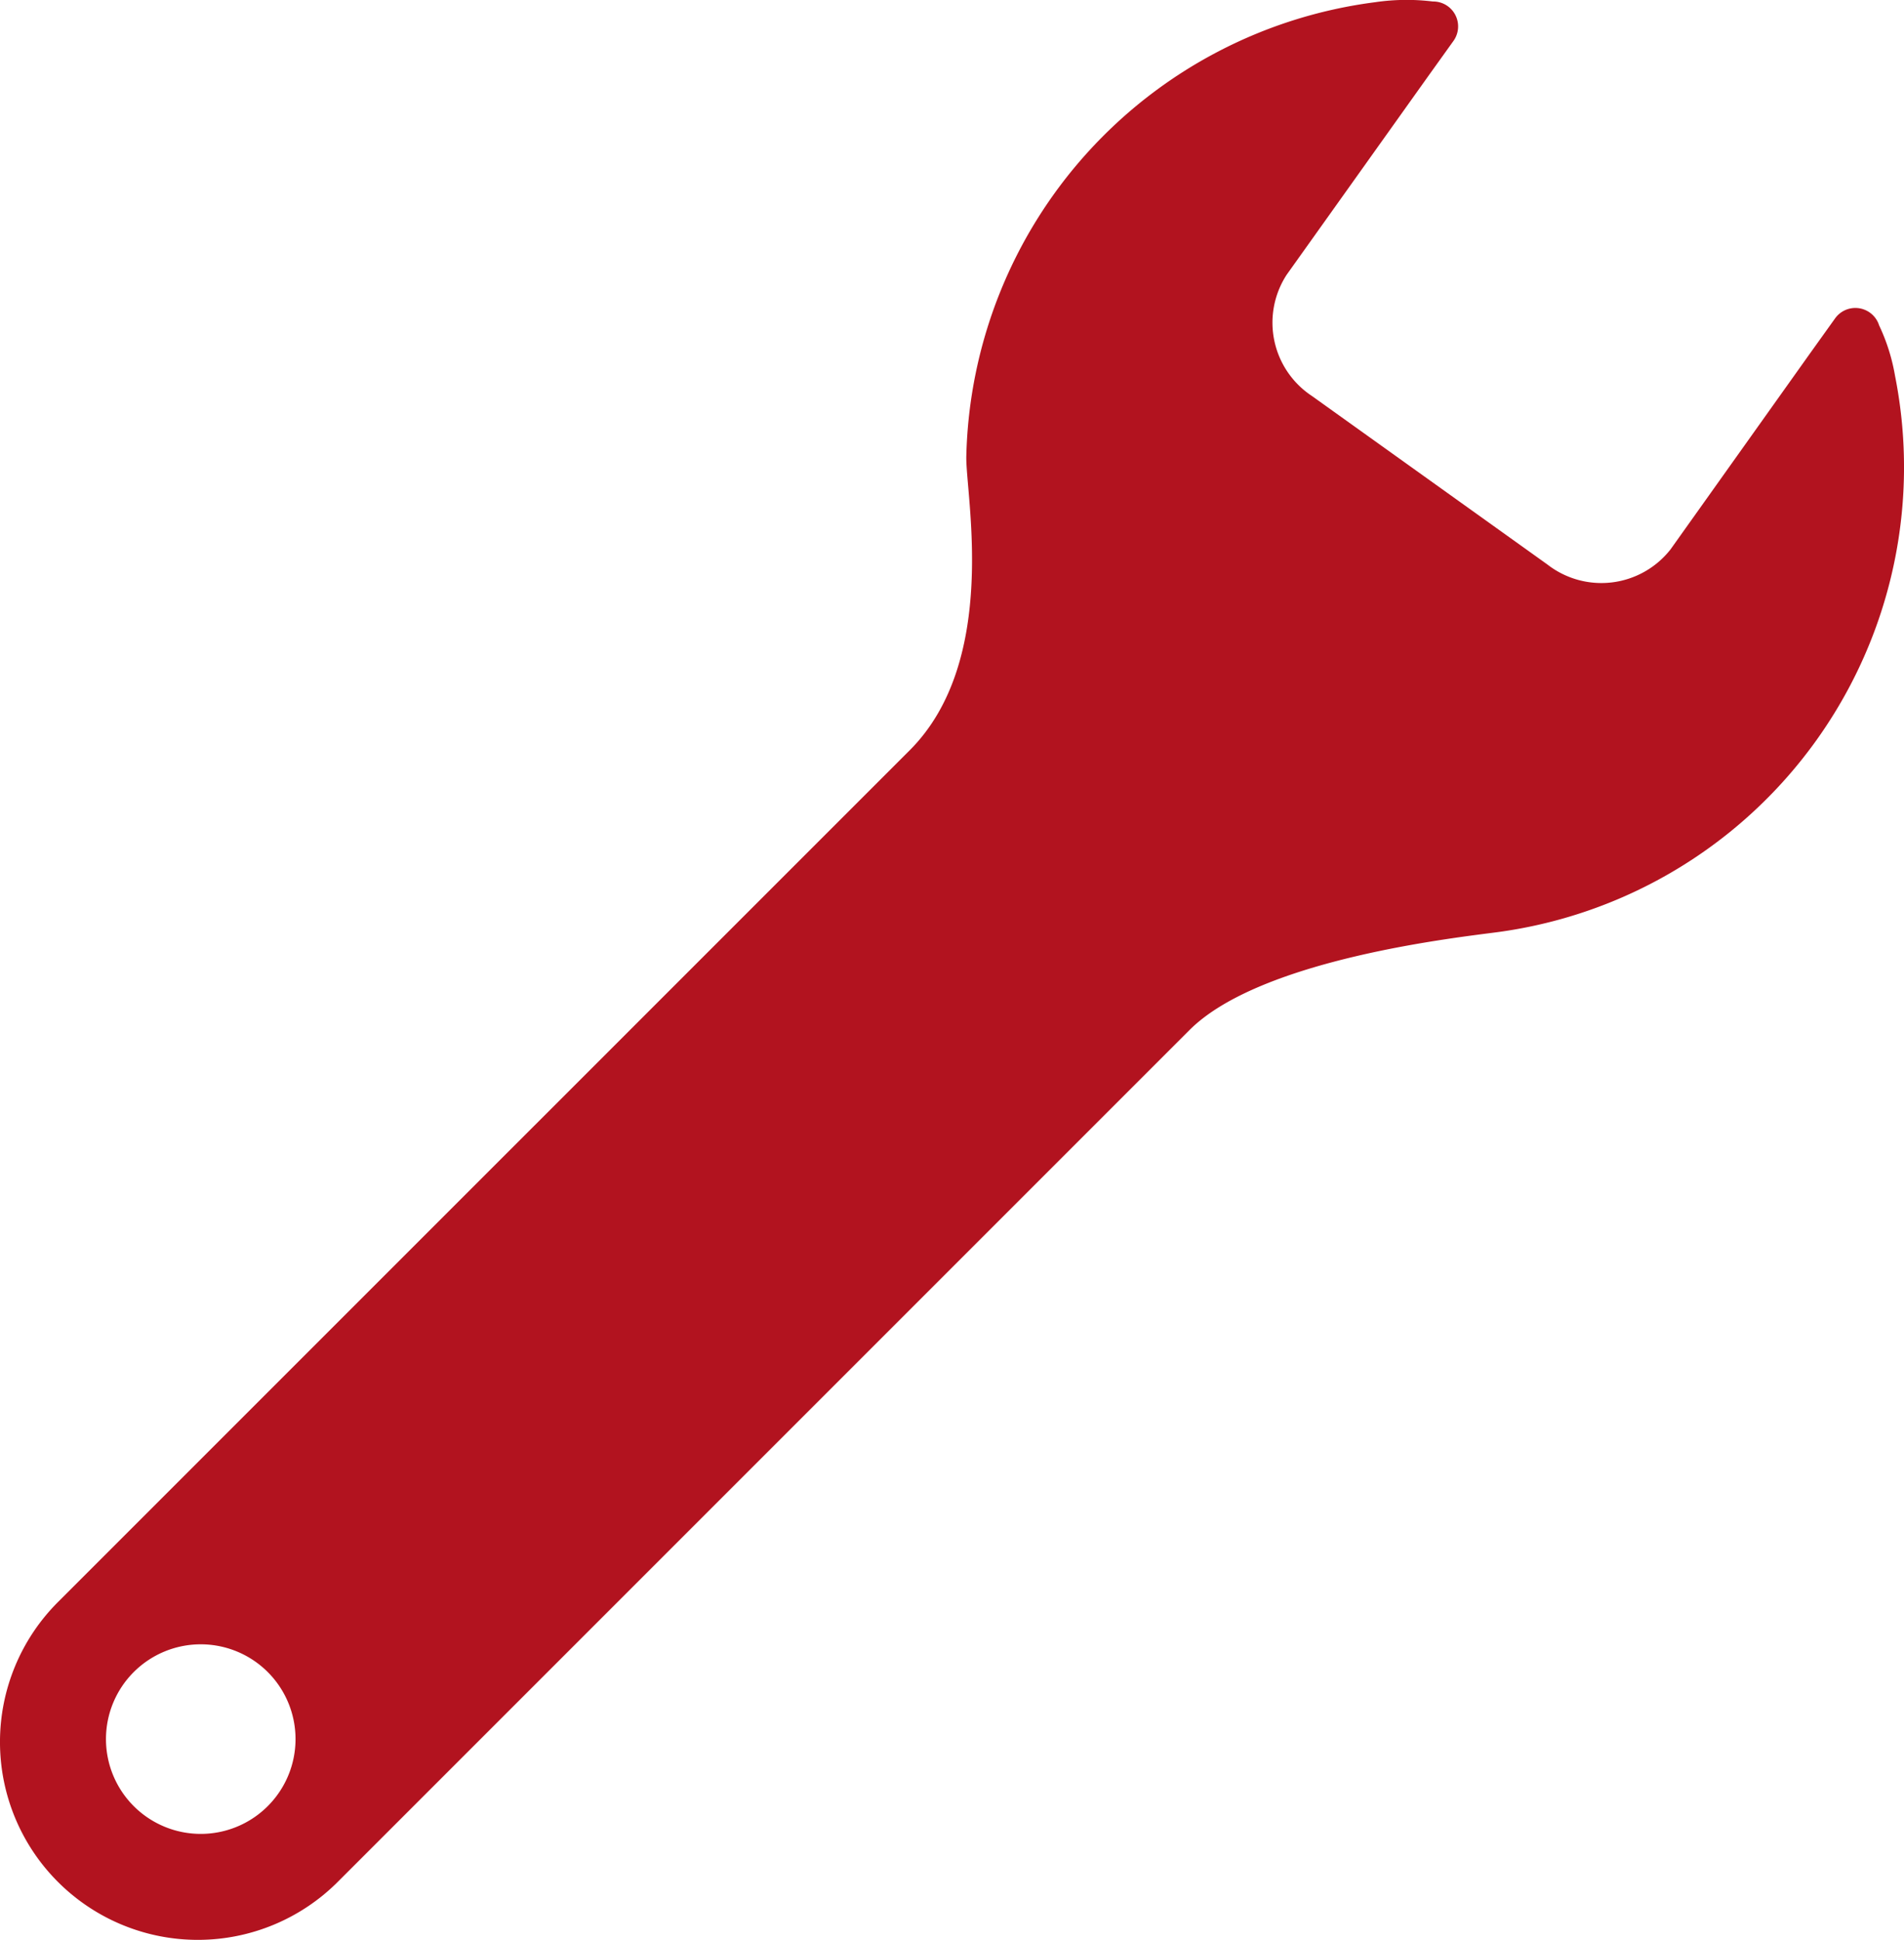 <svg xmlns="http://www.w3.org/2000/svg" width="75.093" height="76.499" viewBox="0 0 75.093 76.499">
  <g id="スパナのアイコン素材" transform="translate(-4.703 0)">
    <path id="パス_12" data-name="パス 12" d="M79.441,14.814a7.611,7.611,0,0,0-.626-1.982.983.983,0,0,0-1.737-.276L76.1,13.922,70.59,21.663a3.466,3.466,0,0,1-4.856.6l-9.282-6.642a3.465,3.465,0,0,1-1-4.791L61.1,2.907l.927-1.293A.983.983,0,0,0,61.215.059a8.524,8.524,0,0,0-2.276.028,18.491,18.491,0,0,0-16.125,17.9c-.037,1.506,1.324,8.043-2.232,11.6L6.988,63.179A7.8,7.8,0,0,0,18.023,74.214L51.617,40.62c2.82-2.82,10.639-3.656,12.189-3.866a18.5,18.5,0,0,0,15.635-21.94ZM9.978,71.226a3.738,3.738,0,1,1,5.285,0A3.737,3.737,0,0,1,9.978,71.226Z" transform="translate(0 0)" fill="#b2131f"/>
  </g>
</svg>
